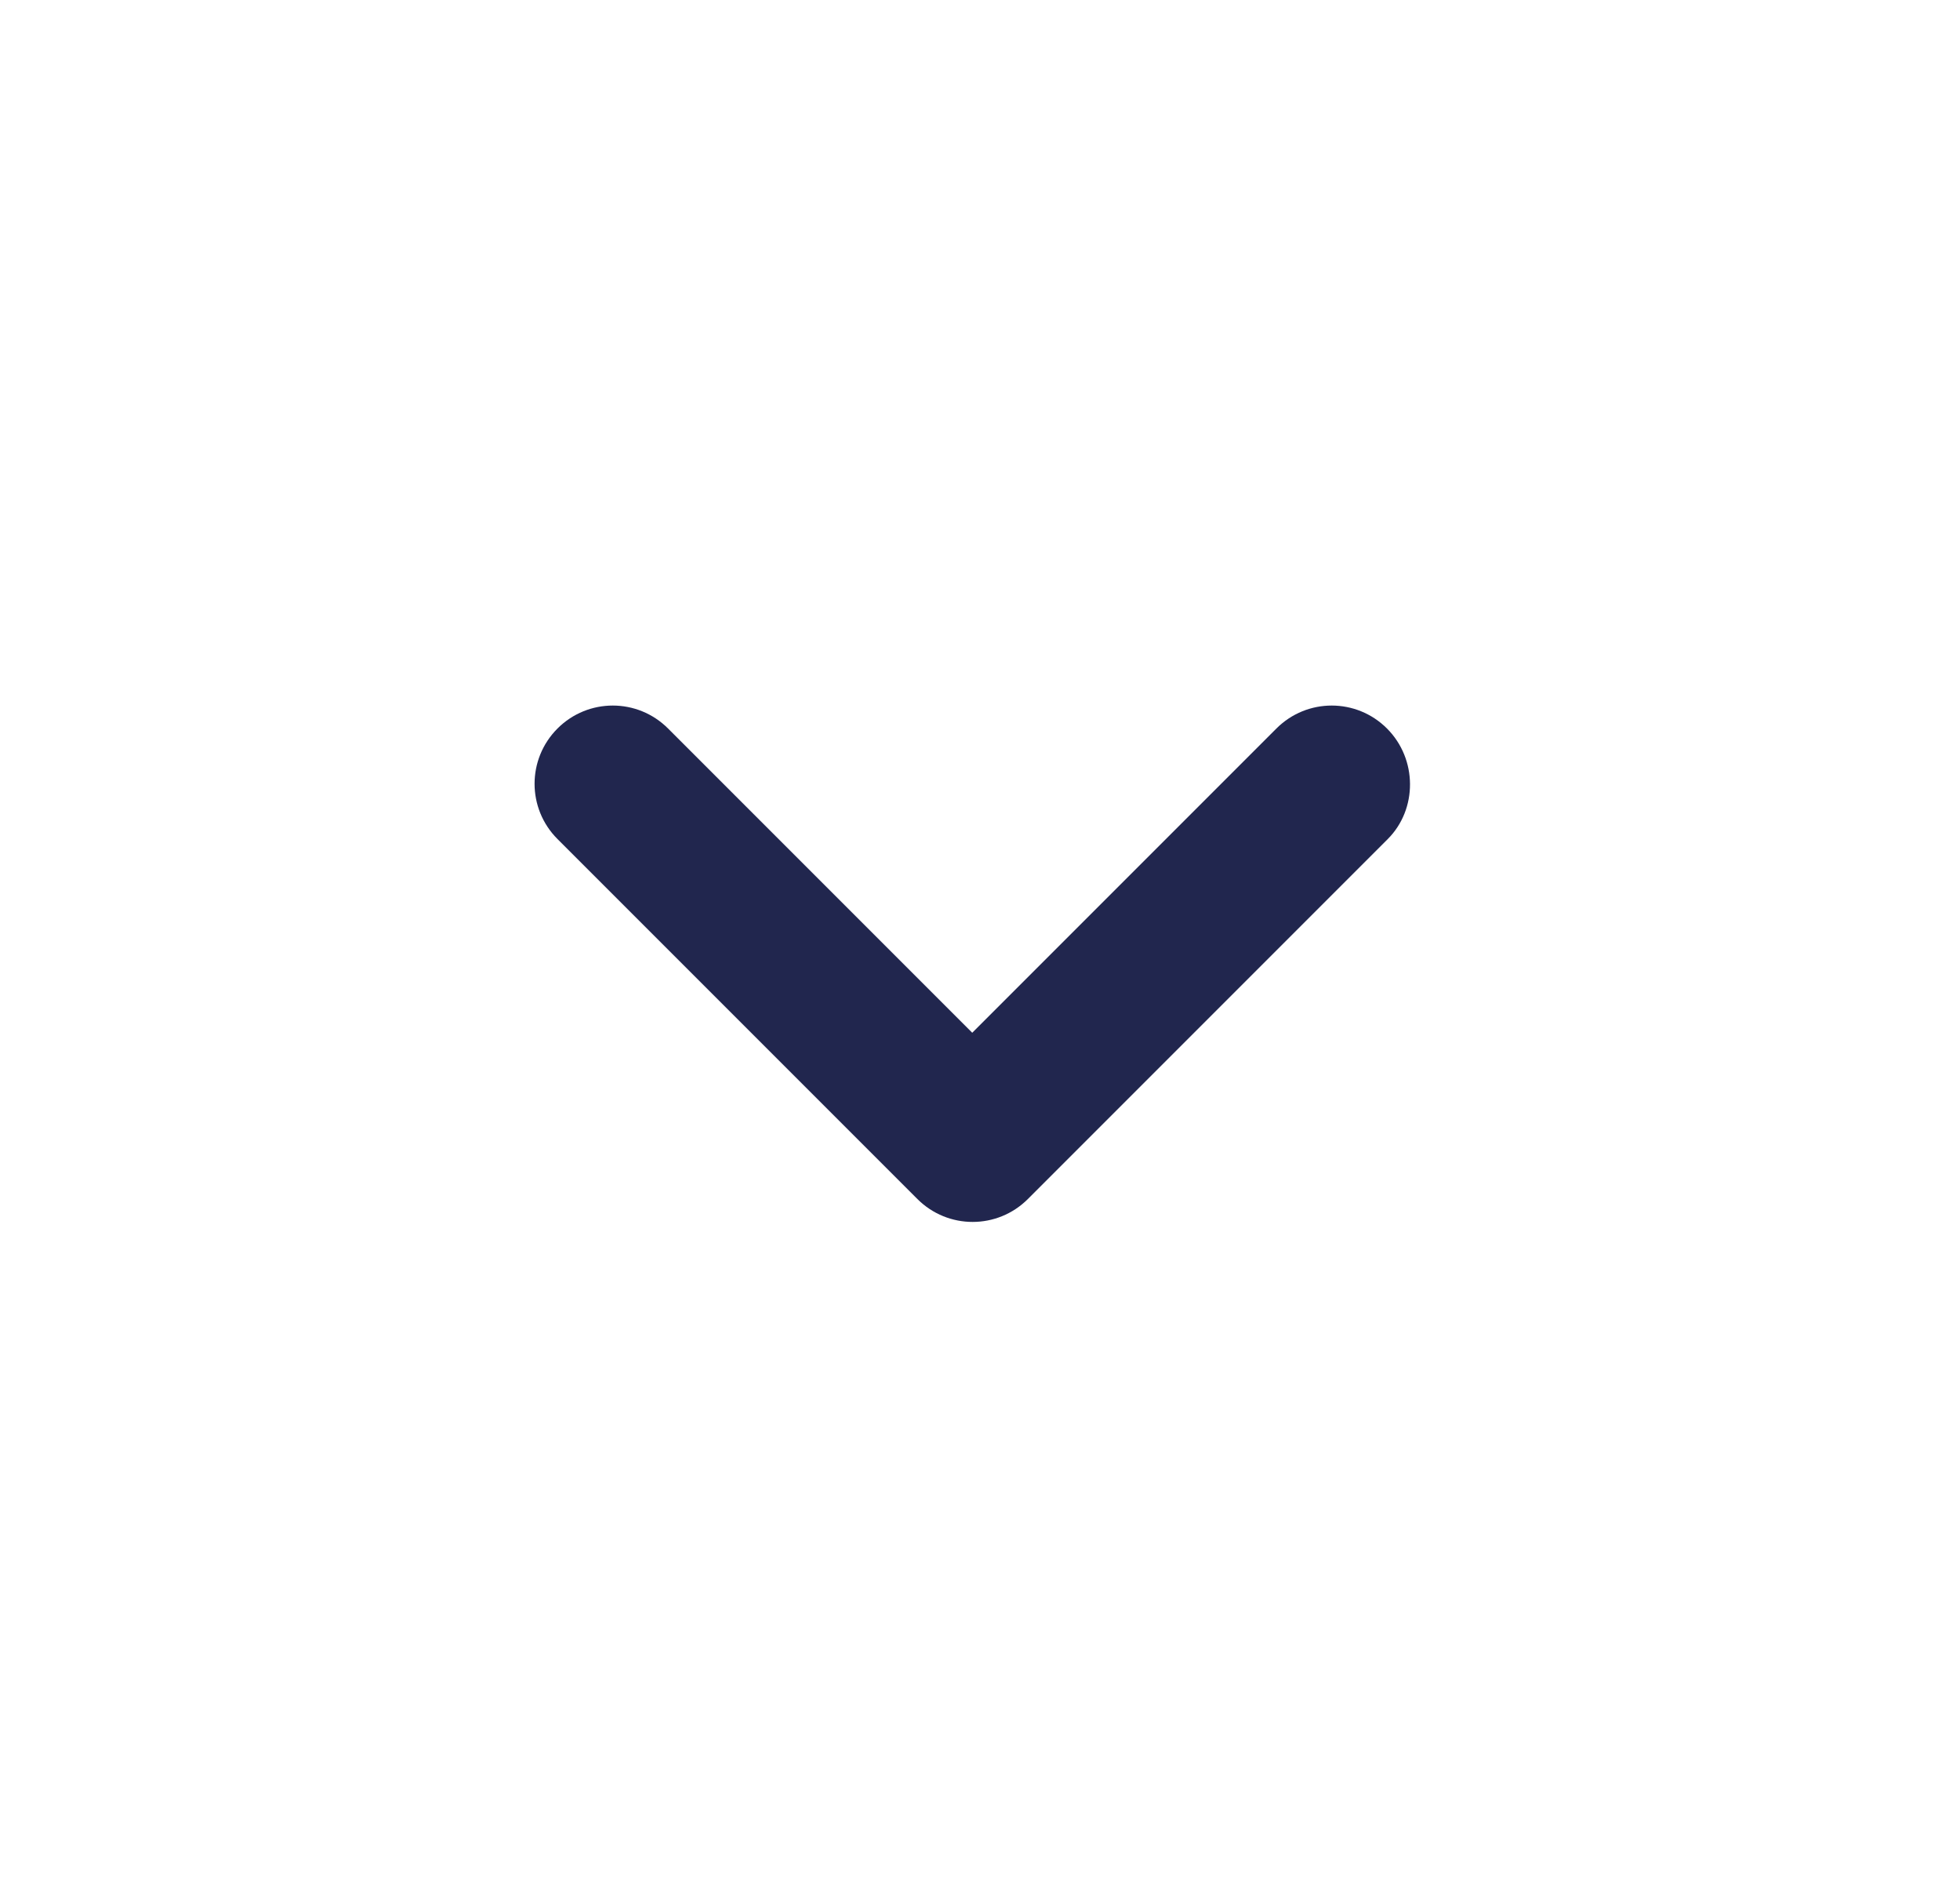 <svg width="25" height="24" viewBox="0 0 25 24" fill="none" xmlns="http://www.w3.org/2000/svg">
<path d="M17.691 9.29C17.301 8.9 16.671 8.9 16.281 9.29L12.401 13.17L8.521 9.29C8.131 8.9 7.501 8.9 7.111 9.29C6.721 9.68 6.721 10.31 7.111 10.7L11.701 15.29C12.091 15.68 12.721 15.68 13.111 15.29L17.701 10.7C18.081 10.32 18.081 9.68 17.691 9.29Z" fill="#21264E"/>
</svg>
